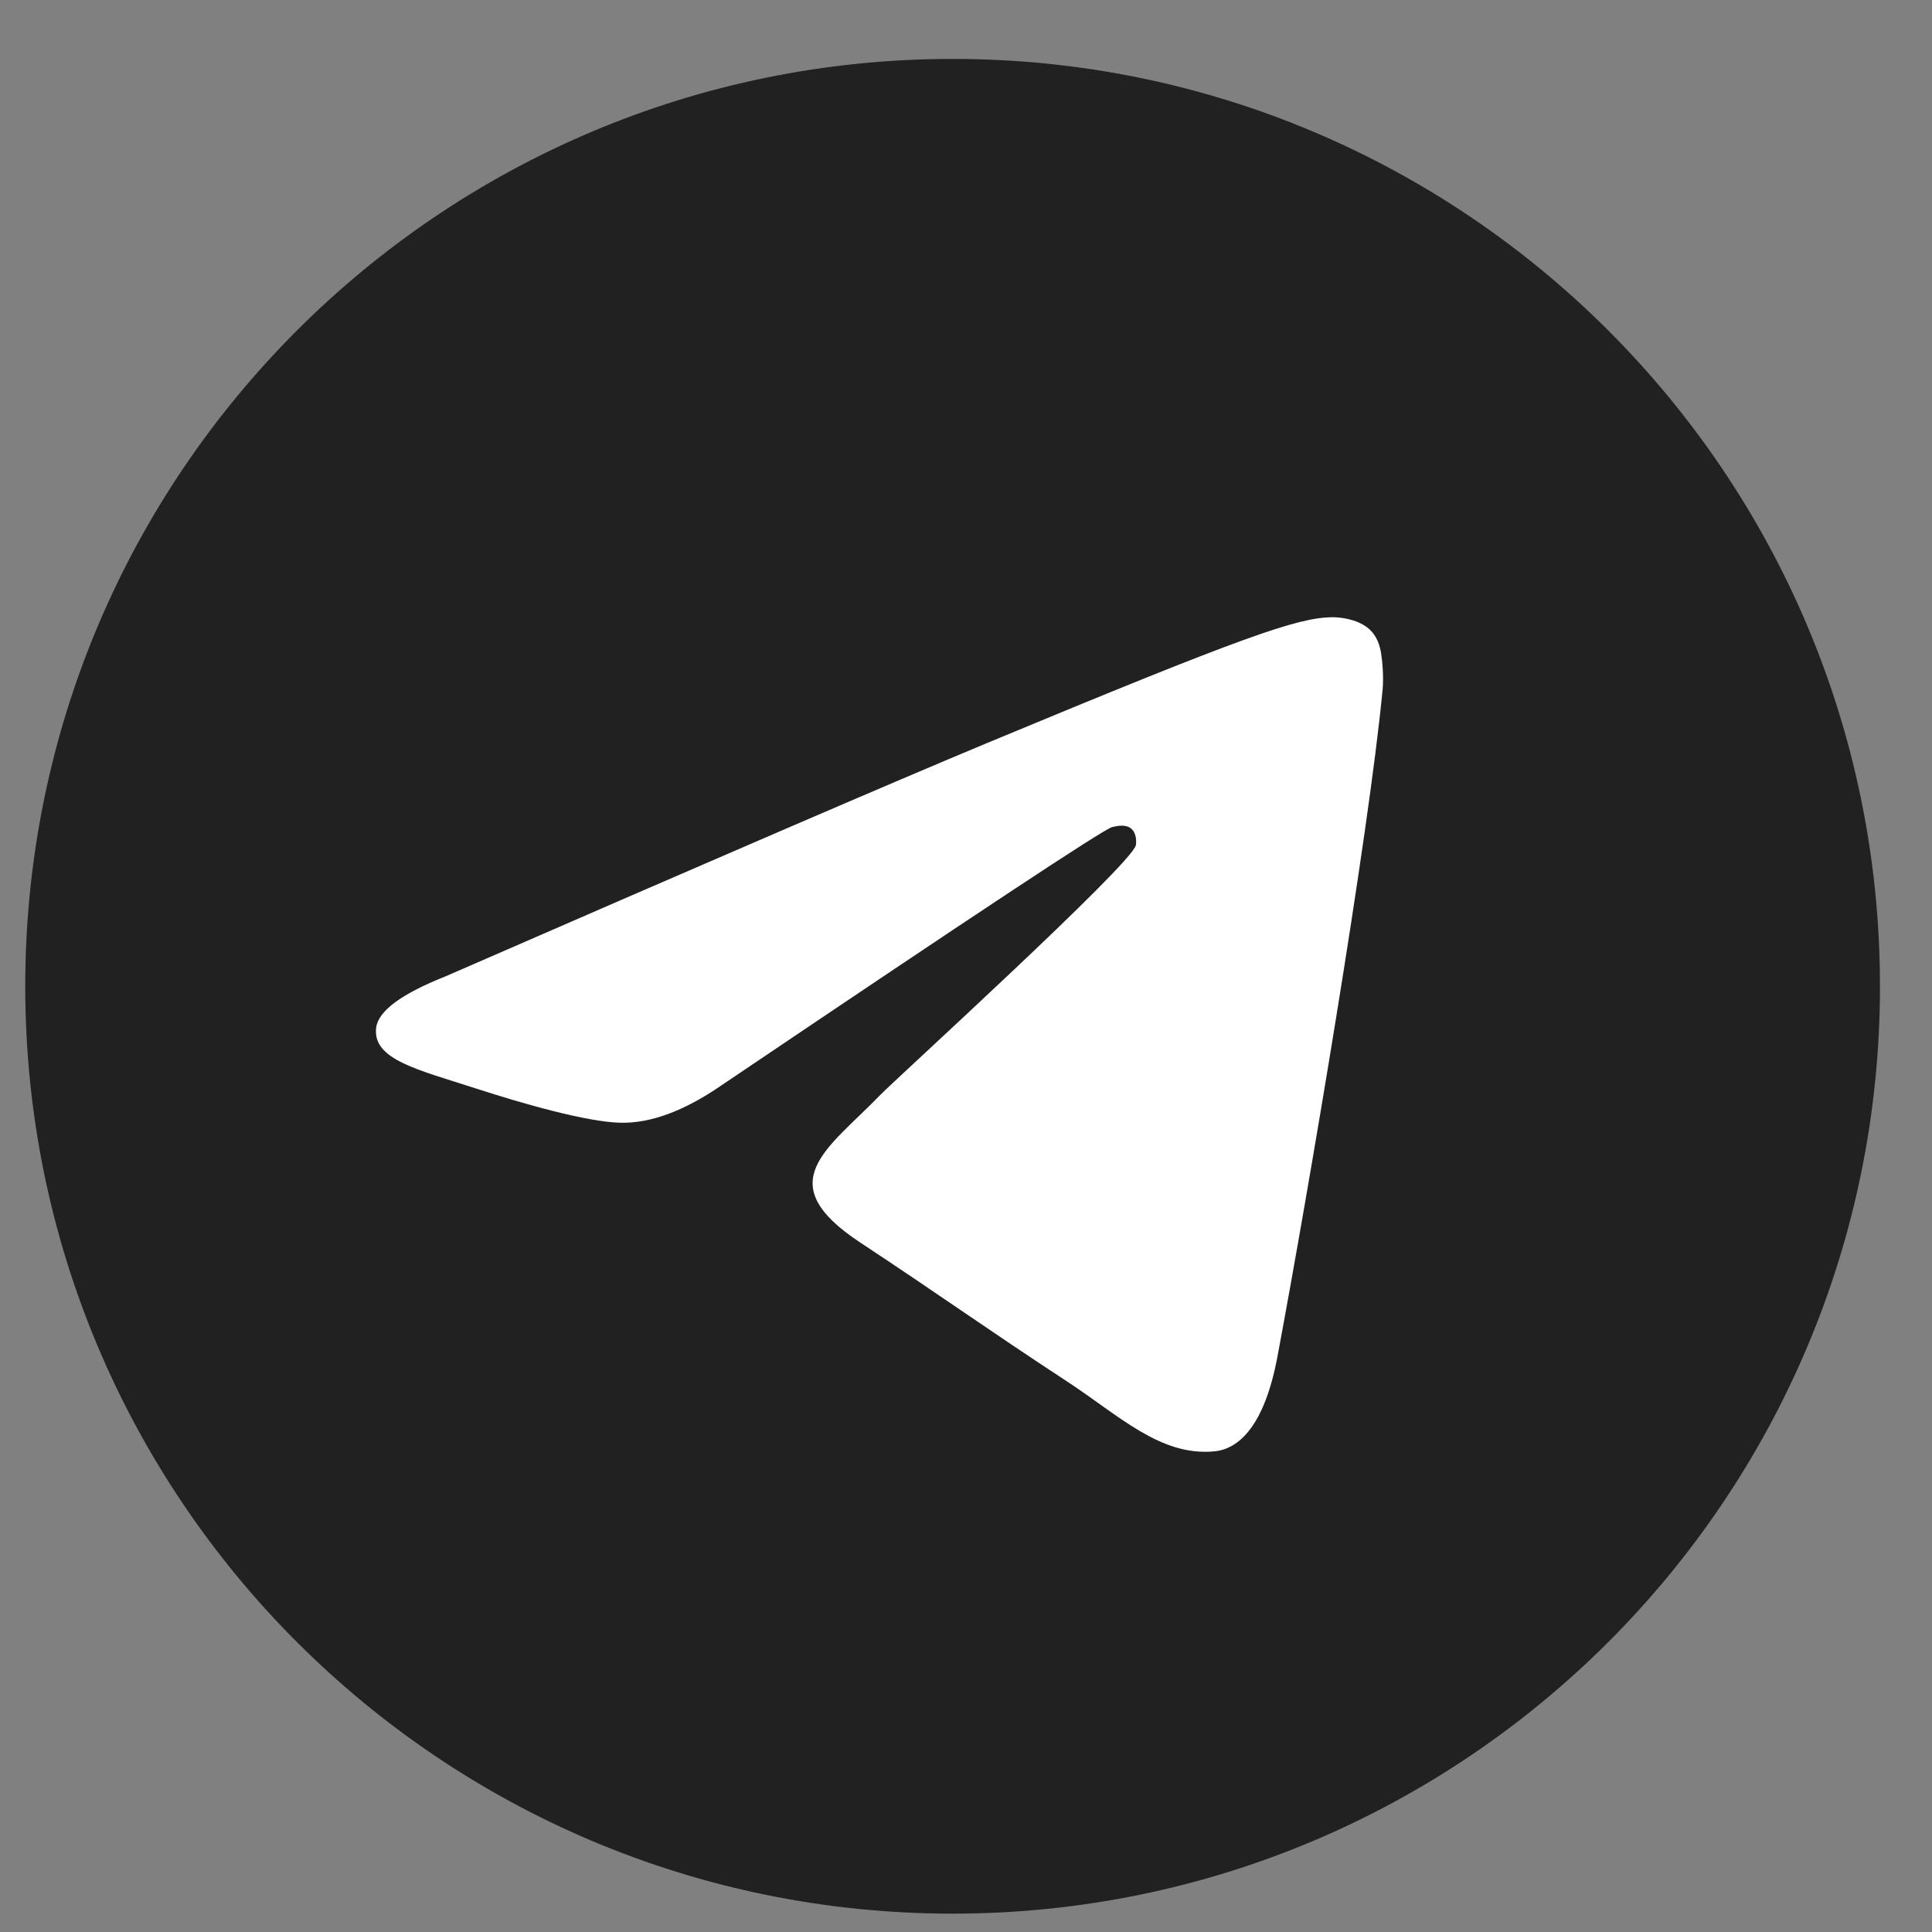 <svg width="30" height="30" viewBox="0 0 30 30" fill="none" xmlns="http://www.w3.org/2000/svg">
<rect x="0" y="0" width="30" height="30" fill="#808080" stroke="none"/>
<g id="Logo 1" clip-path="url(#clip0_6468_1097)">
<g id="Artboard">
<path id="Oval" d="M14.792 29.715C22.745 29.715 29.192 23.267 29.192 15.315C29.192 7.362 22.745 0.915 14.792 0.915C6.839 0.915 0.392 7.362 0.392 15.315C0.392 23.267 6.839 29.715 14.792 29.715Z" fill="#212121"/>
<path id="Path-3" fill-rule="evenodd" clip-rule="evenodd" d="M6.913 15.163C11.11 13.334 13.91 12.128 15.31 11.545C19.309 9.882 20.14 9.593 20.682 9.584C20.801 9.582 21.067 9.611 21.24 9.751C21.386 9.869 21.426 10.029 21.445 10.141C21.464 10.253 21.488 10.508 21.469 10.708C21.252 12.985 20.314 18.511 19.837 21.061C19.636 22.14 19.238 22.502 18.853 22.537C18.017 22.614 17.382 21.984 16.572 21.453C15.305 20.623 14.589 20.106 13.359 19.295C11.937 18.358 12.858 17.843 13.669 17.002C13.881 16.781 17.565 13.43 17.637 13.126C17.645 13.088 17.654 12.946 17.57 12.871C17.485 12.796 17.361 12.822 17.271 12.842C17.144 12.871 15.12 14.21 11.197 16.857C10.623 17.252 10.102 17.444 9.636 17.434C9.122 17.423 8.133 17.143 7.397 16.904C6.496 16.611 5.779 16.456 5.841 15.958C5.874 15.699 6.231 15.434 6.913 15.163Z" fill="white"/>
</g>
</g>
<defs>
<clipPath id="clip0_6468_1097">
<rect width="28.8" height="28.8" fill="white" transform="translate(0.392 0.915)"/>
</clipPath>
</defs>
</svg>
